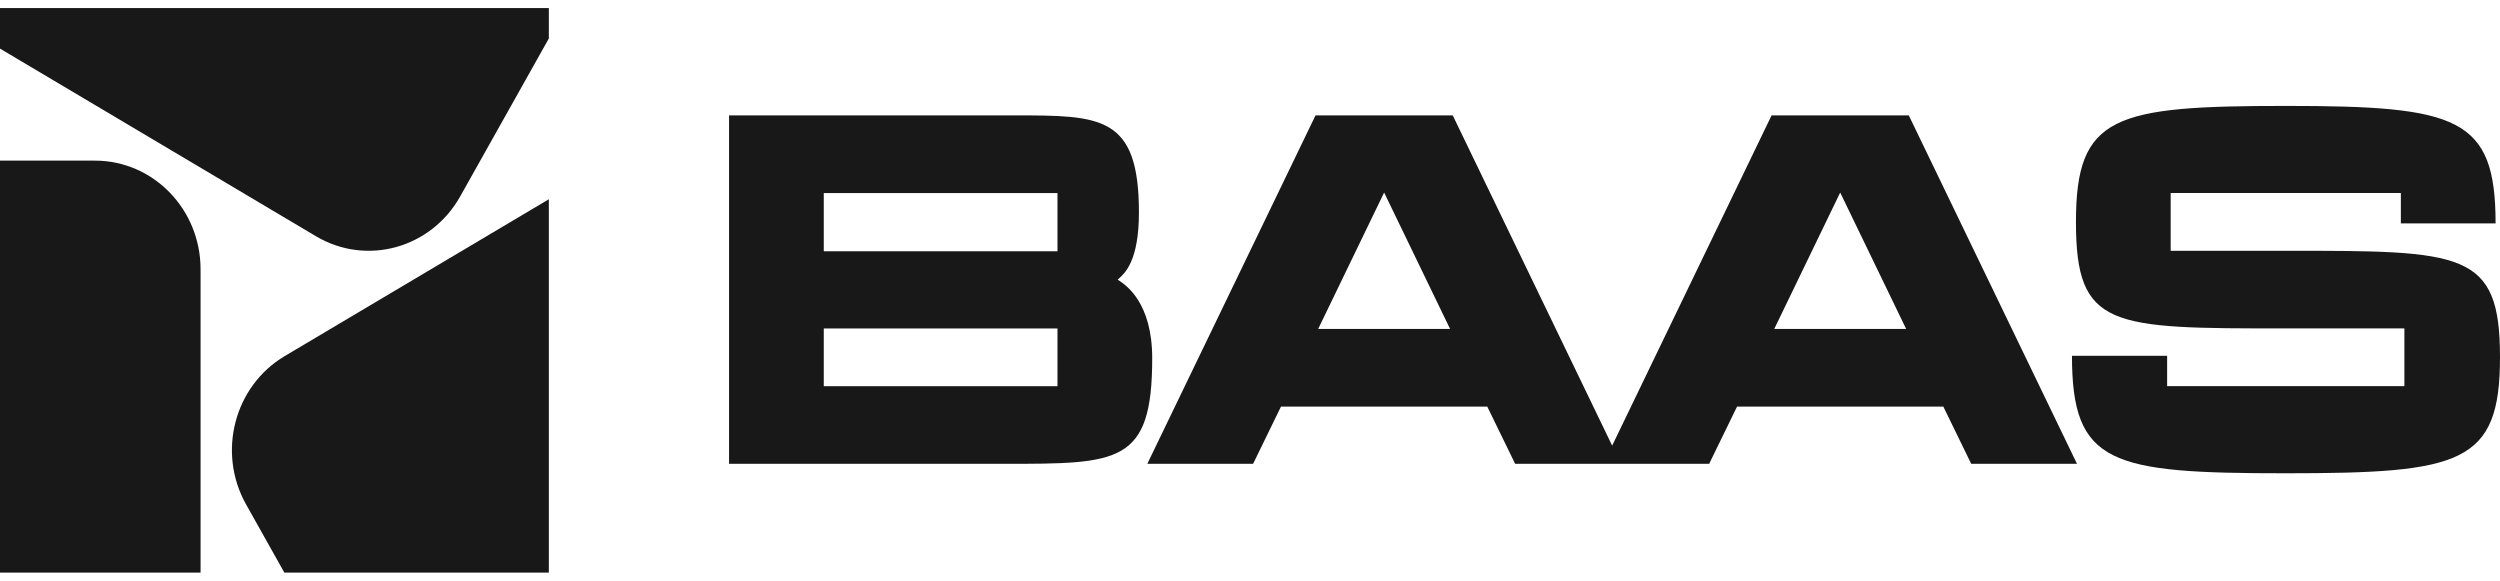 <svg width="155" height="36" viewBox="0 0 155 36" fill="none" xmlns="http://www.w3.org/2000/svg">
<path d="M34.028 2.386V0.5L0 0.5L0 3.013L19.588 14.646C22.719 16.505 26.722 15.402 28.53 12.181L34.028 2.386Z" fill="#181818"/>
<path d="M34.028 12.353V35.5H17.629L15.257 31.274C13.449 28.054 14.522 23.936 17.653 22.077L34.028 12.353Z" fill="#181818"/>
<path d="M0 35.5H12.435V16.692C12.435 12.974 9.504 9.959 5.889 9.959H0L0 35.5Z" fill="#181818"/>
<path d="M155 22.152C155 15.548 152.722 15.548 141.717 15.548H134.582V11.968L148.853 11.968V13.85H154.726C154.726 7.277 152.393 6.567 141.745 6.567C131.069 6.567 128.709 7.154 128.709 13.758C128.709 20.362 130.849 20.362 141.717 20.362H149.072V23.942H134.362V22.059H128.462C128.462 28.787 130.849 29.343 141.717 29.343C152.585 29.343 155 28.756 155 22.152Z" fill="#181818"/>
<path fill-rule="evenodd" clip-rule="evenodd" d="M120.486 25.208L122.215 28.757H128.774L118.345 7.154H109.838L99.954 27.629L90.07 7.154L81.562 7.154L71.133 28.757H77.692L79.421 25.208H92.21L93.939 28.757L105.968 28.757L107.697 25.208H120.486ZM114.092 11.938L118.181 20.394H110.003L114.092 11.938ZM81.727 20.394H89.905L85.816 11.938L81.727 20.394Z" fill="#181818"/>
<path fill-rule="evenodd" clip-rule="evenodd" d="M69.297 17.338C69.315 17.351 69.339 17.367 69.368 17.386C69.814 17.683 71.437 18.764 71.437 22.214C71.437 28.757 69.379 28.757 62.271 28.757H45.201V7.154L62.875 7.154C68.254 7.154 70.614 7.154 70.614 13.172C70.614 16.152 69.749 16.93 69.387 17.255C69.352 17.286 69.321 17.314 69.297 17.338ZM65.564 23.943V20.363H51.074V23.943H65.564ZM65.564 15.579V11.969H51.074V15.579H65.564Z" fill="#181818"/>
</svg>
